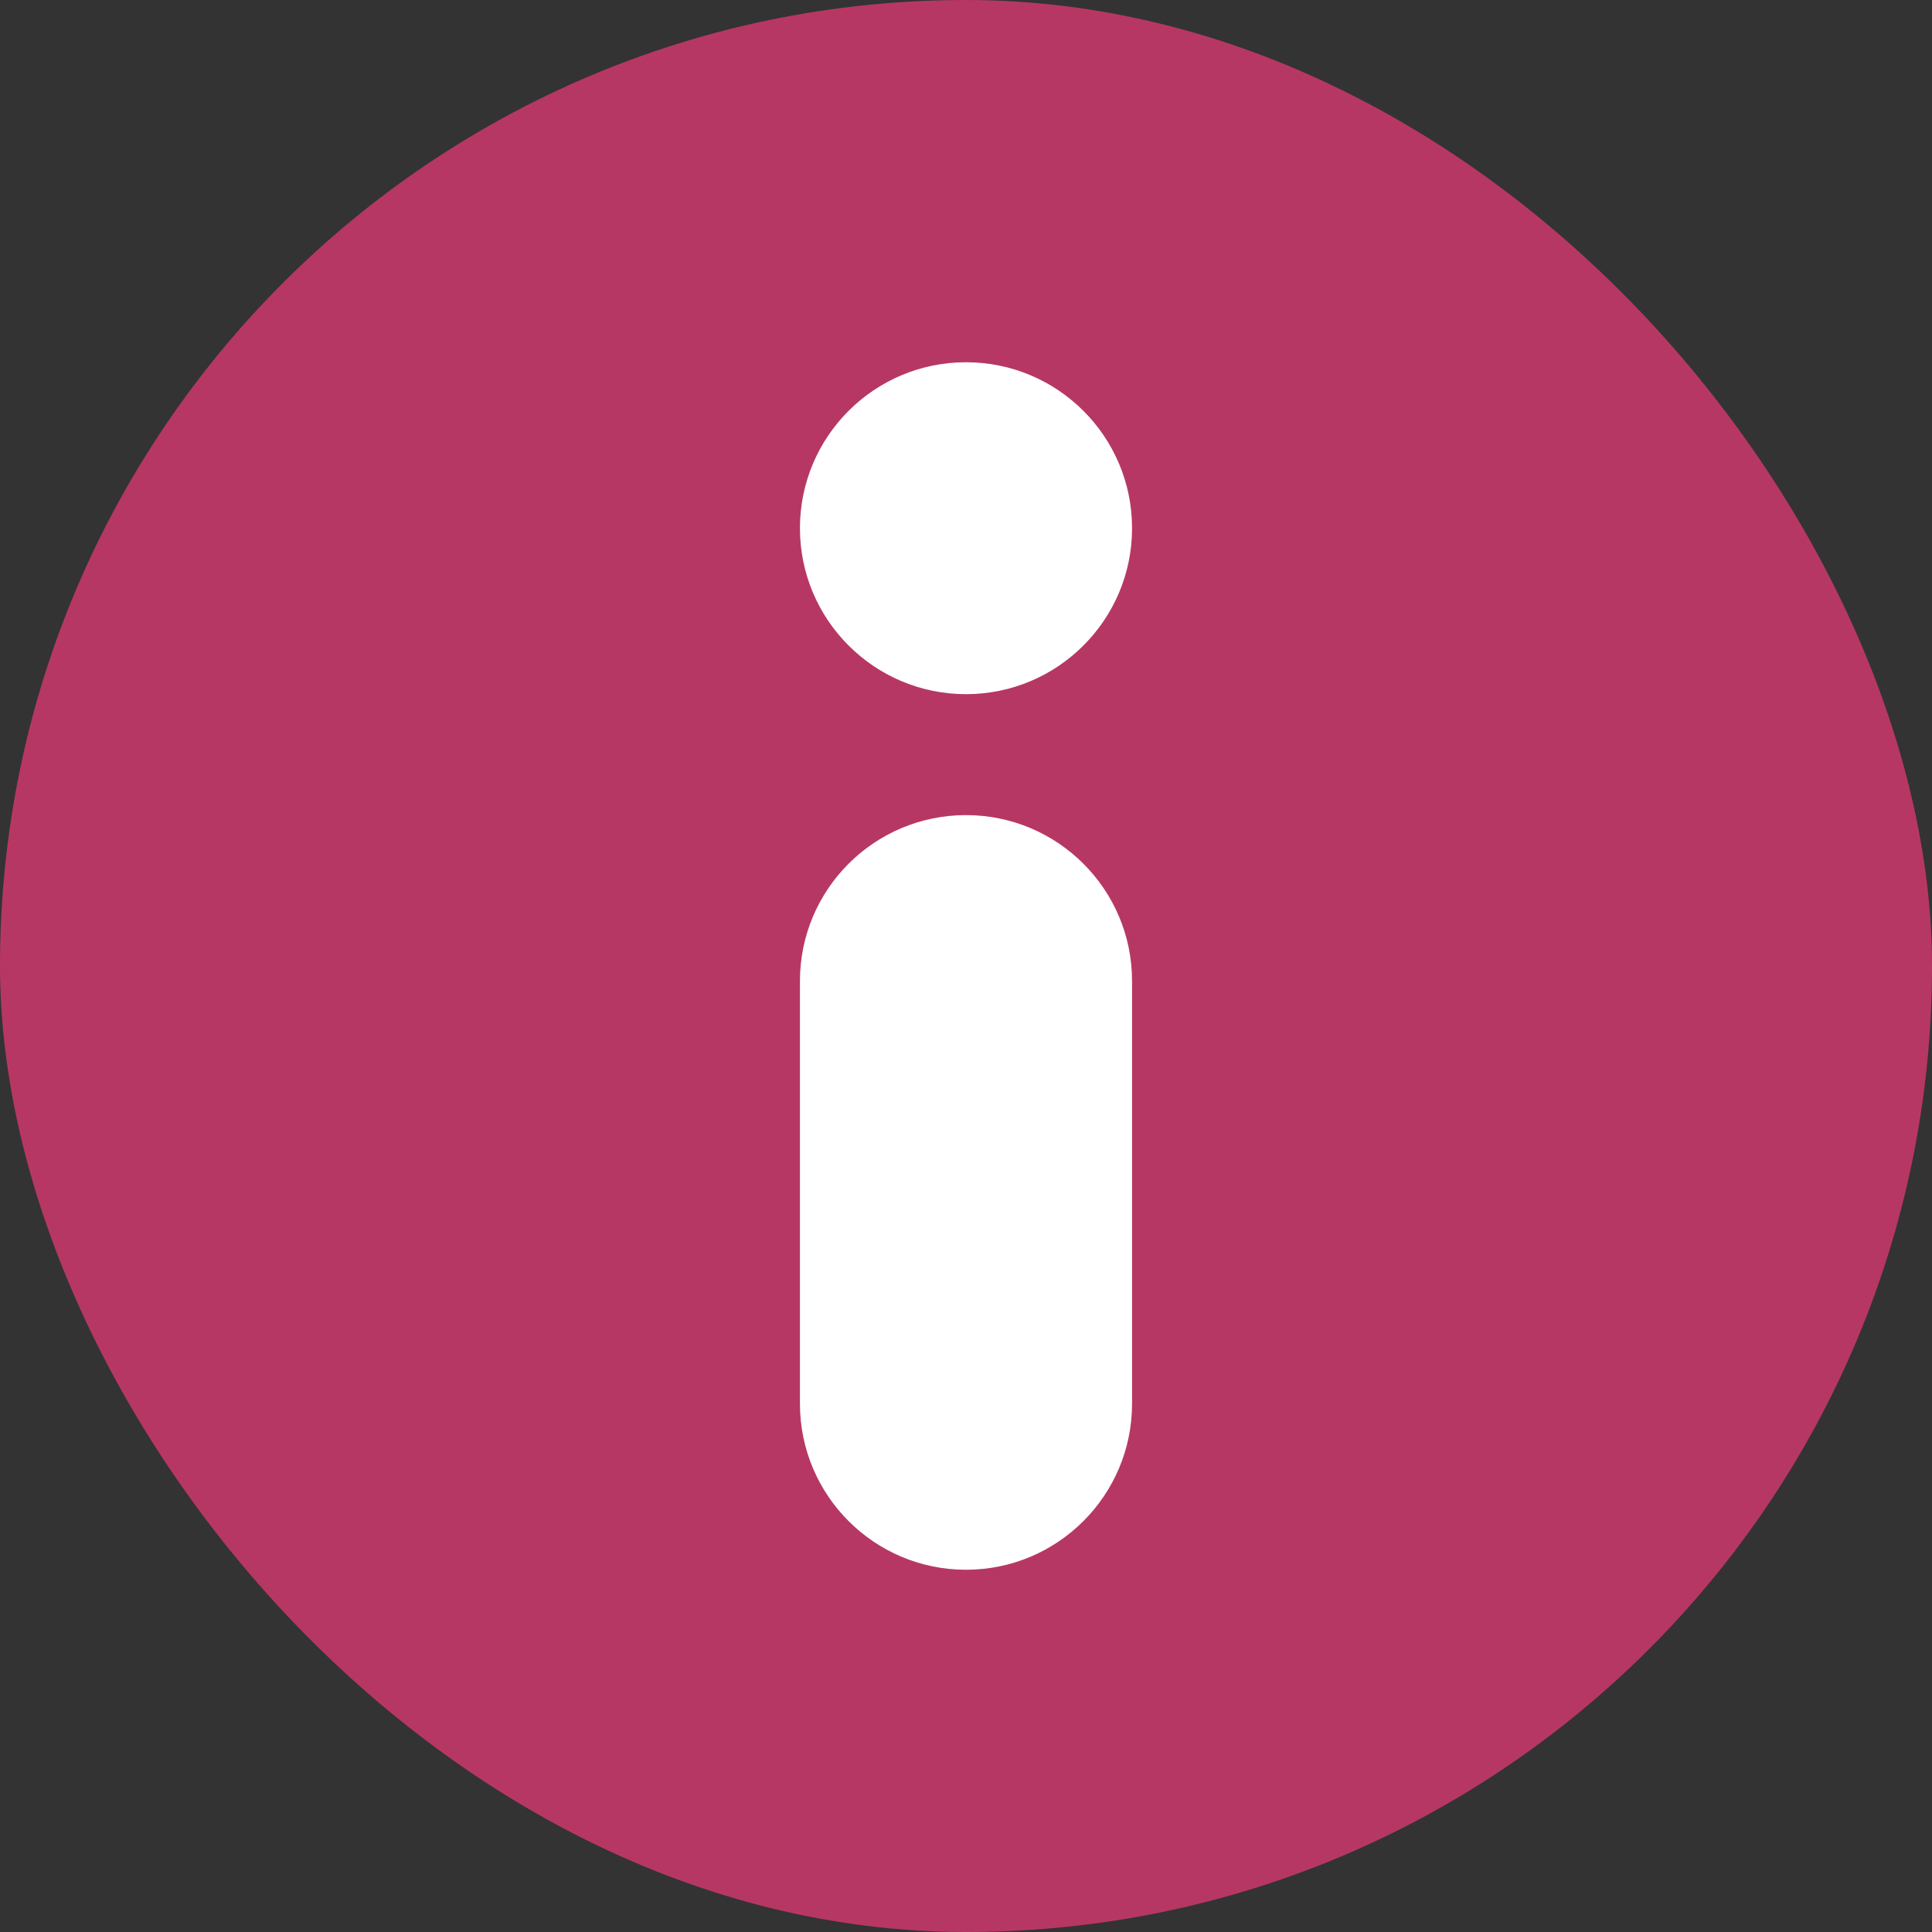 <svg width="20" height="20" viewBox="0 0 20 20" fill="none" xmlns="http://www.w3.org/2000/svg">
<rect x="0" y="0" width="20" height="20" fill="#333333" stroke="none"/>
<rect width="20" height="20" rx="10" fill="#B73764"/>
<path d="M10 8.438C10.949 8.438 11.719 9.207 11.719 10.156V14.531C11.719 15.48 10.949 16.25 10 16.25C9.051 16.25 8.281 15.48 8.281 14.531V10.156C8.281 9.207 9.051 8.438 10 8.438ZM10 3.75C10.949 3.75 11.719 4.519 11.719 5.468C11.719 6.416 10.949 7.186 10 7.186C9.051 7.186 8.281 6.416 8.281 5.468C8.281 4.519 9.051 3.75 10 3.75Z" fill="white"/>
</svg>
